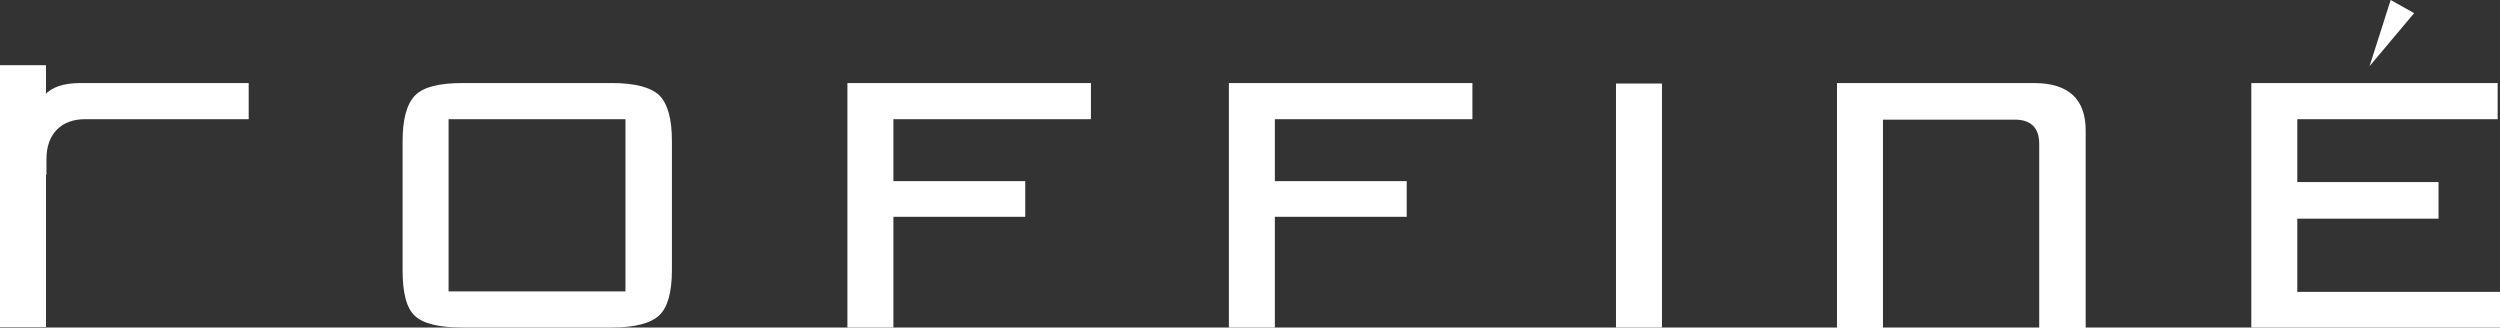 <?xml version="1.0" encoding="utf-8"?>
<!-- Generator: Adobe Illustrator 26.5.0, SVG Export Plug-In . SVG Version: 6.00 Build 0)  -->
<svg version="1.1" id="レイヤー_1" xmlns="http://www.w3.org/2000/svg" xmlns:xlink="http://www.w3.org/1999/xlink" x="0px"
	 y="0px" viewBox="0 0 532.8 69.8" style="enable-background:new 0 0 532.8 69.8;" xml:space="preserve">
<rect x="0" y="0" width="532.8" height="69.8" fill="#333333" stroke="none"/>
<style type="text/css">
	.st0{fill:#FFFFFF;}
</style>
<path class="st0" d="M85.8,30.1c0-4.7,0.9-8,2.7-9.8c1.8-1.8,5.2-2.6,10.1-2.6h31.8c4.9,0,8.3,0.9,10.1,2.6c1.8,1.8,2.7,5,2.7,9.8
	v27.4c0,4.8-0.9,8-2.7,9.7s-5.2,2.6-10.1,2.6H98.6c-5,0-8.4-0.8-10.2-2.5c-1.8-1.7-2.6-4.9-2.6-9.8V30.1z M95.6,62.1h37.7V25.4H95.6
	V62.1z"/>
<path class="st0" d="M180.6,69.8V17.7h51.9v7.7h-42.1v13.2h28.1v7.6h-28.1v23.6H180.6z"/>
<path class="st0" d="M261.9,69.8V17.7h51.9v7.7h-42.1v13.2h28.1v7.6h-28.1v23.6H261.9z"/>
<path class="st0" d="M354.2,69.8h-9.8v-52h9.8V69.8z"/>
<path class="st0" d="M479.8,69.8V17.7h52.5v7.7h-42.7v13.4h30.1v7.8h-30.1v15.6h43.2v7.6H479.8z"/>
<path class="st0" d="M434.6,69.8V30.7c0-3.5-1.8-5.3-5.5-5.2h-27.8v44.4h-9.8V17.7h42c7.3,0,11,3.4,11,10.1v42.1H434.6z"/>
<path class="st0" d="M53,25.4H18.1c-4.8,0-8.2,2.9-8.2,8.5v3.4L7.3,34v-6.2c0-6.7,2.6-10.1,9.9-10.1H53V25.4z"/>
<path class="st0" d="M9.8,13.9v55.8H0V13.9H9.8z"/>
<polygon class="st0" points="505,14.1 505,14.1 509.5,0 514.5,2.8 "/>
</svg>
